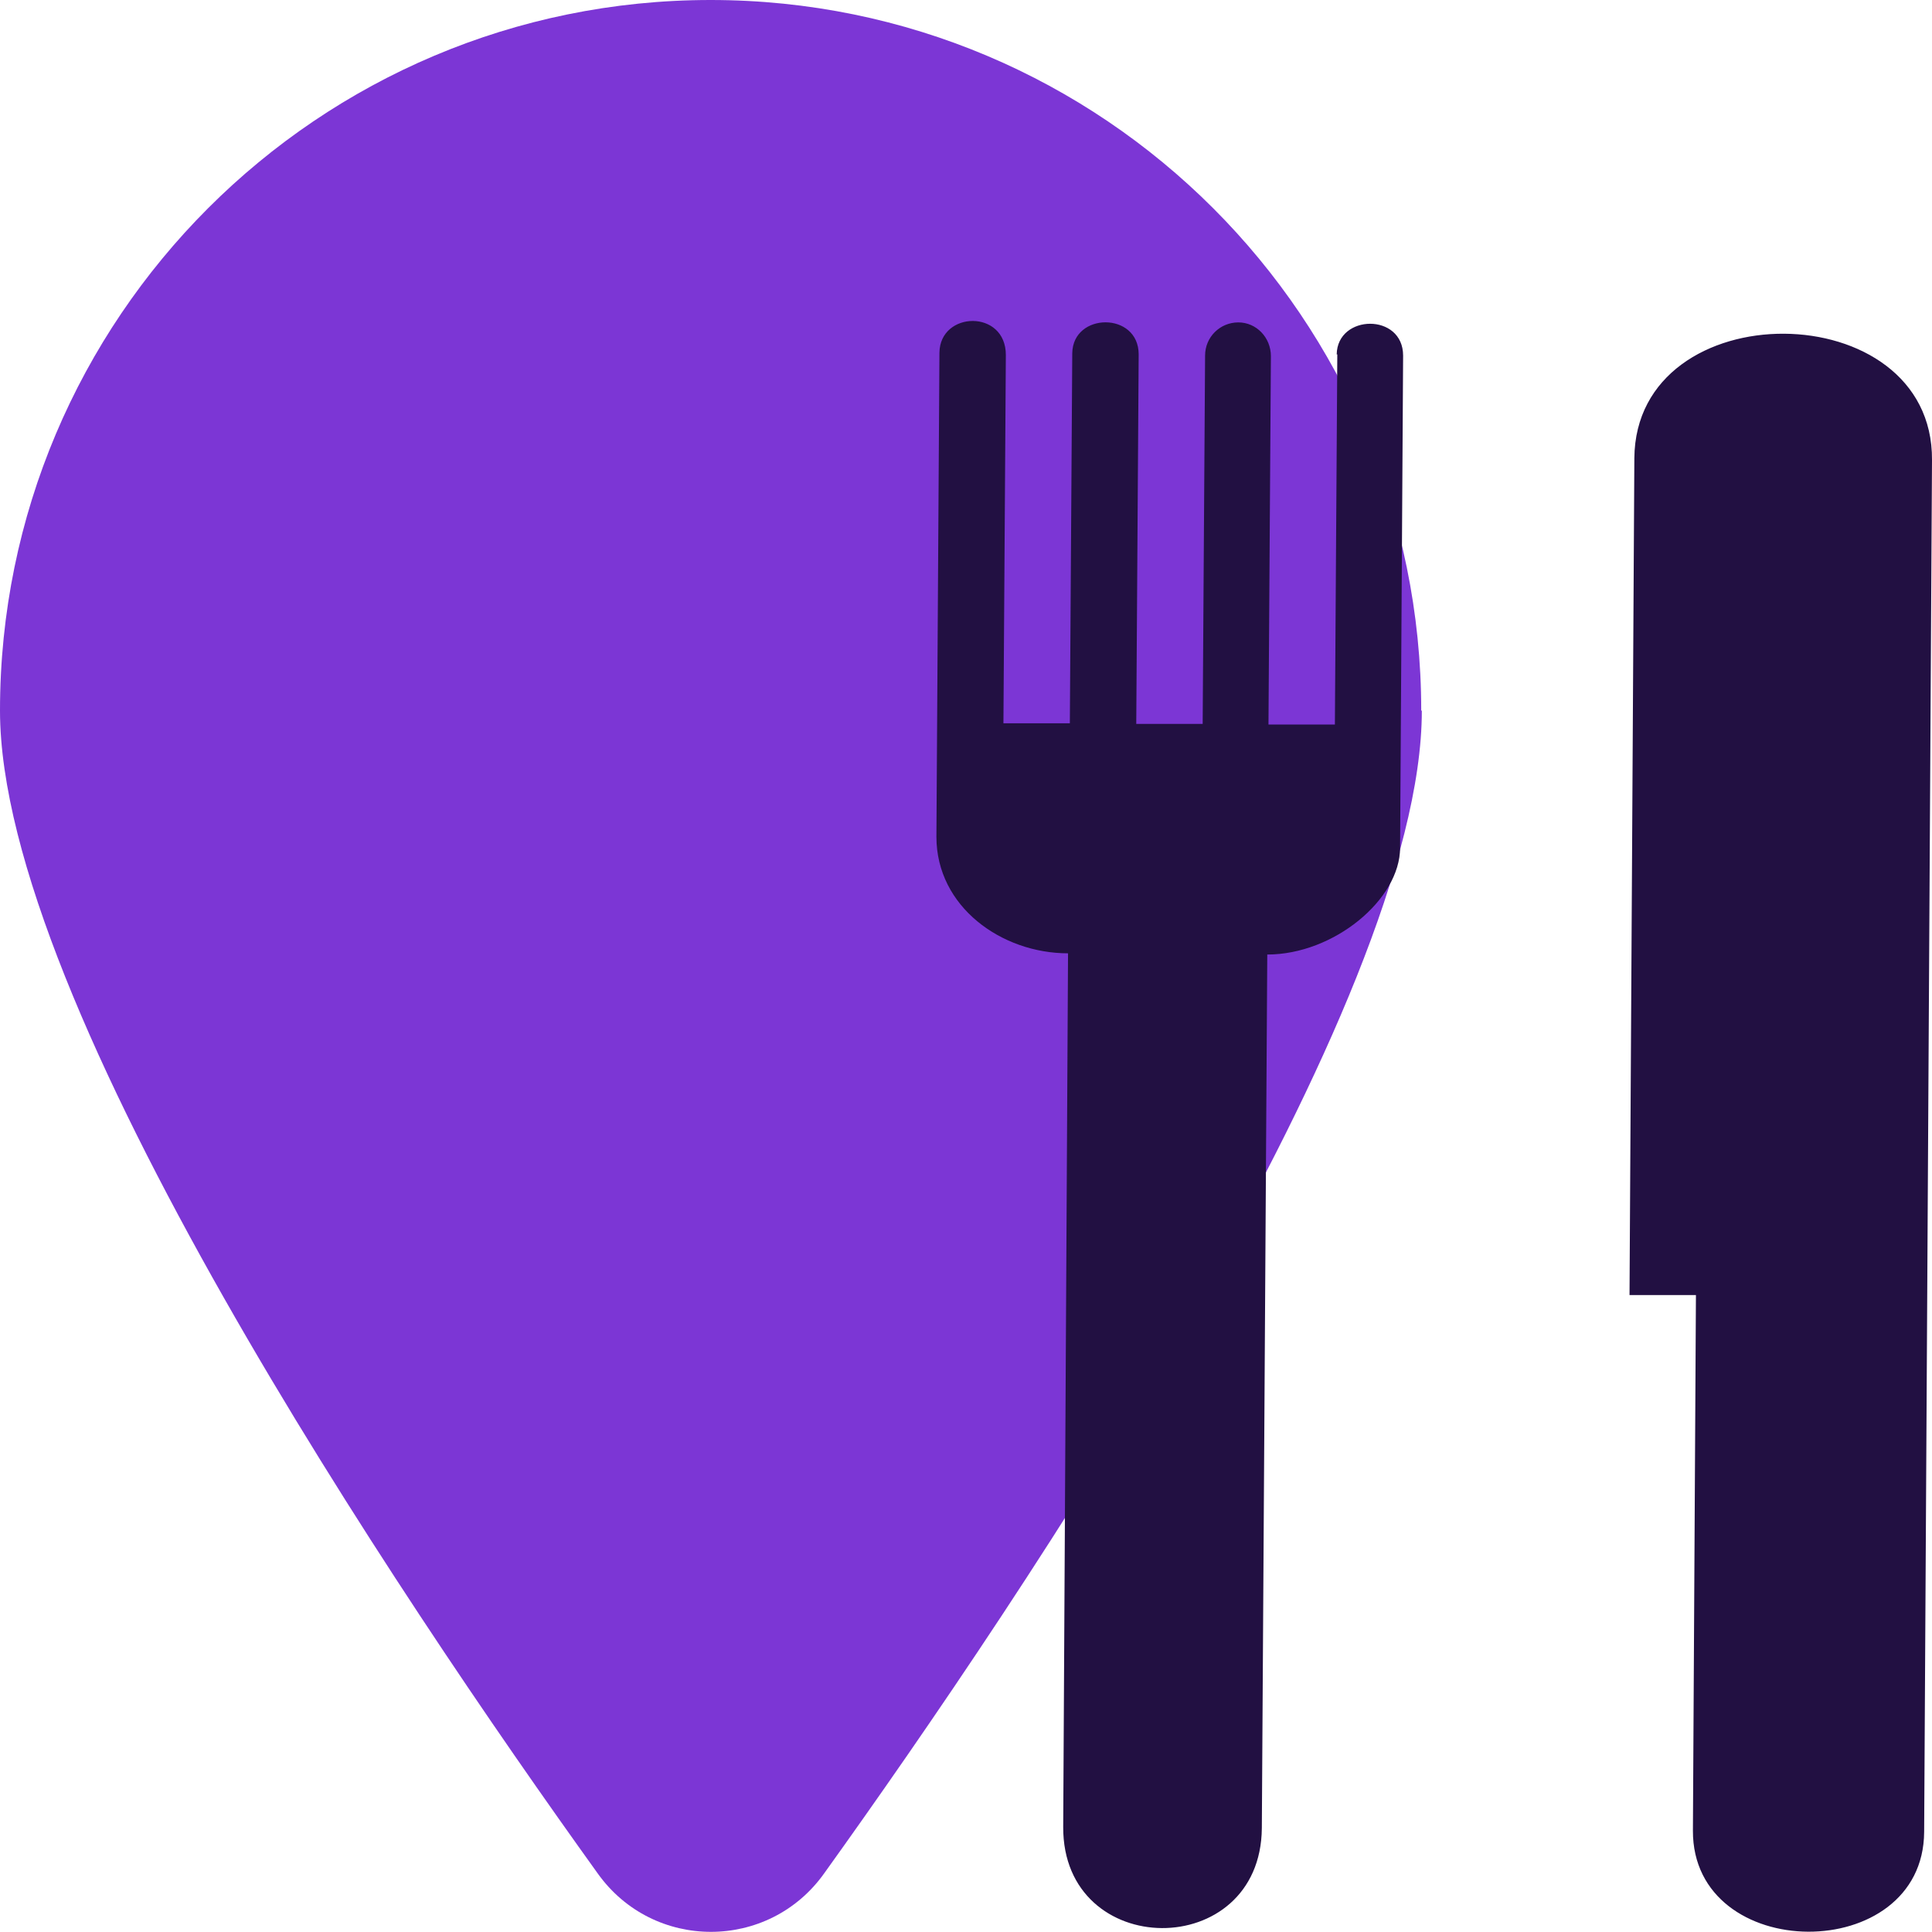<?xml version="1.0" encoding="UTF-8"?>
<svg id="Capa_2" data-name="Capa 2" xmlns="http://www.w3.org/2000/svg" viewBox="0 0 32 32">
  <defs>
    <style>
      .cls-1 {
        fill: #221042;
        fill-rule: evenodd;
      }

      .cls-2 {
        fill: #7c36d5;
      }
    </style>
  </defs>
  <g id="Capa_1-2" data-name="Capa 1">
    <g>
      <path class="cls-2" d="M23.55,11.77c0,4.86-6.58,14.63-9.9,19.26-.92,1.29-2.83,1.29-3.75,0C6.58,26.41,0,16.63,0,11.77,0,5.27,5.27,0,11.77,0s11.77,5.27,11.77,11.77Z"/>
      <path id="Fill-6" class="cls-1" d="M27.07,7.6l-.08,13.85h1.1s-.05,8.87-.05,8.87c-.01,2.22,3.82,2.24,3.83.02l.13-22.72c.02-2.77-4.91-2.8-4.93-.03M22.15,5.87l-.04,6.13h-1.1s.04-6.1.04-6.1c0-.31-.24-.56-.54-.56-.3,0-.55.24-.55.55l-.04,6.1h-1.1s.04-6.12.04-6.12c0-.71-1.09-.7-1.1-.02l-.04,6.13h-1.1s.04-6.1.04-6.1c0-.76-1.09-.73-1.1-.04l-.05,8.02c0,1.16,1.08,1.93,2.18,1.93l-.08,14.47c-.01,2.22,3.27,2.24,3.29.02l.09-14.47c1.1,0,2.2-.91,2.2-1.77l.05-8.15c0-.71-1.09-.69-1.1-.02"/>
    </g>
  </g>
</svg>